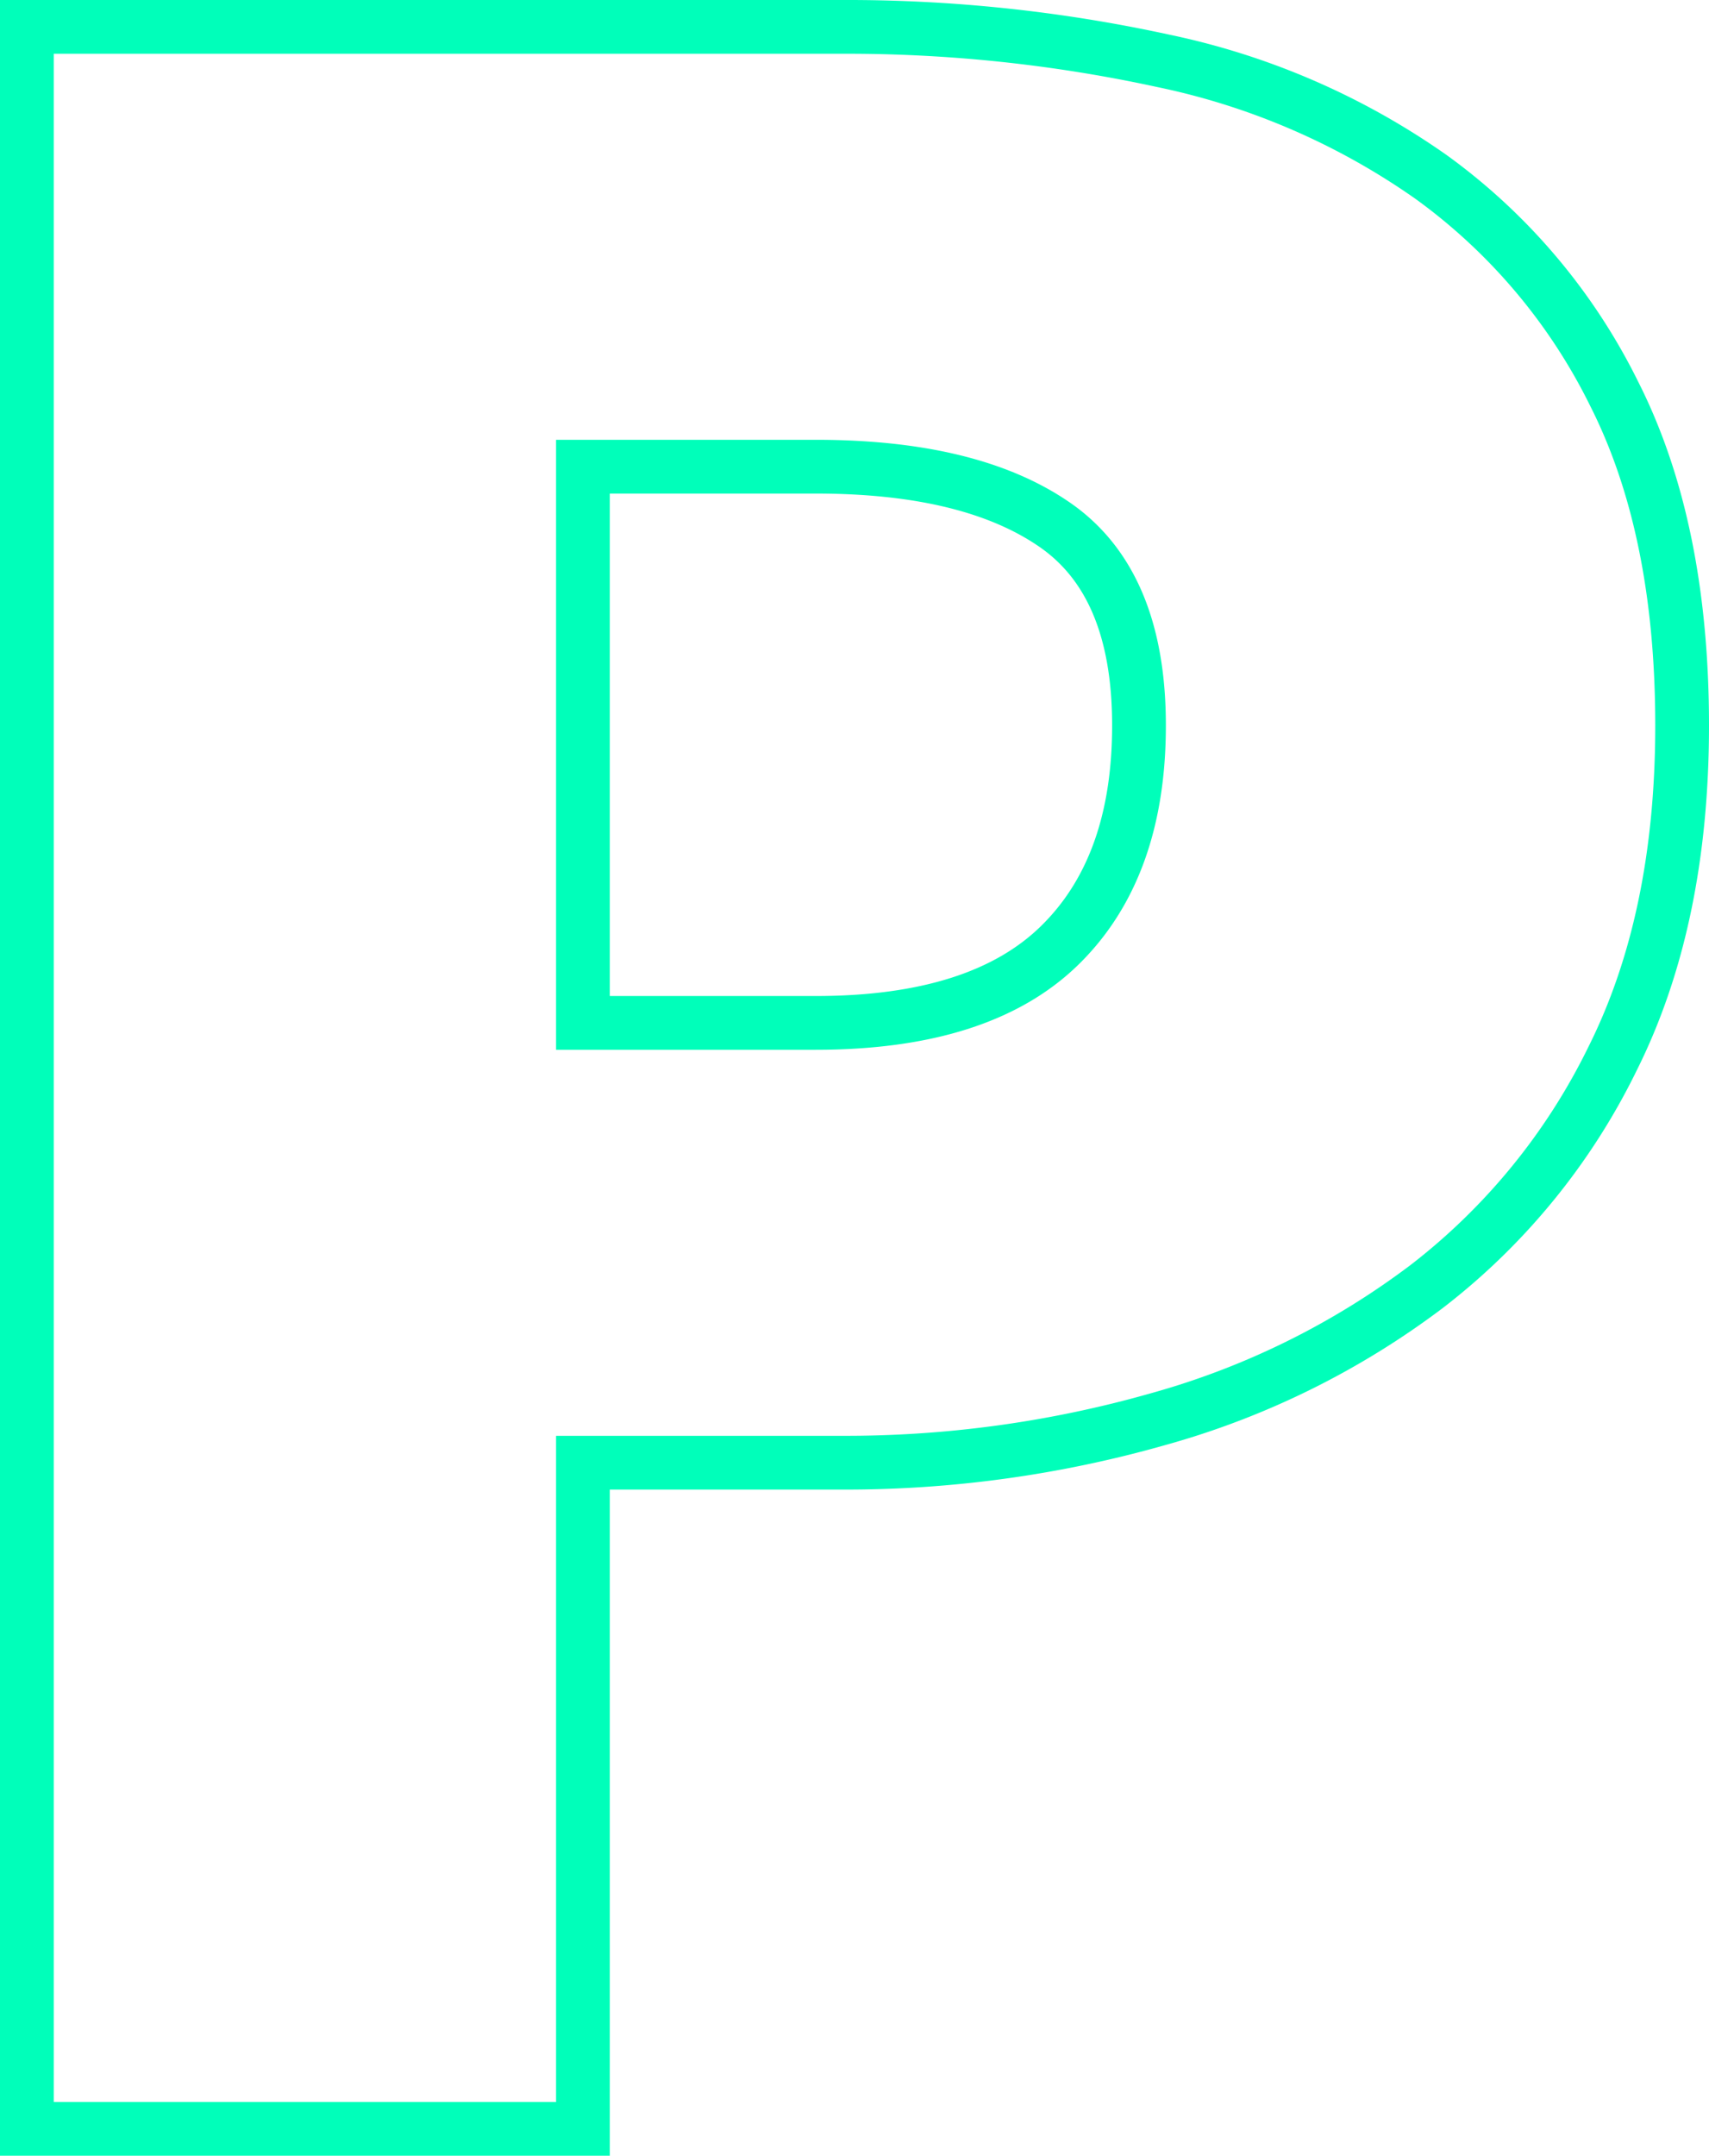 <svg xmlns="http://www.w3.org/2000/svg" width="95.391" height="120.293" viewBox="0 0 95.391 120.293"><defs><style>.a{fill:none;stroke:#00ffba;stroke-width:3px;}</style></defs><path class="a" d="M1.89-19.5H47.364a82.977,82.977,0,0,1,17.955,1.895,40.228,40.228,0,0,1,14.977,6.5A32.861,32.861,0,0,1,90.492.981q3.789,7.489,3.789,18.5,0,10.827-3.88,18.587A35.969,35.969,0,0,1,80.026,50.786a44.754,44.754,0,0,1-14.977,7.4A63.74,63.74,0,0,1,47.364,60.62H32.928V97.793H1.89ZM45.92,36.079q9.2,0,13.624-4.331t4.421-12.271q0-7.94-4.692-11.188T45.92,5.041H32.928V36.079Z" transform="translate(-0.39 21)"/></svg>